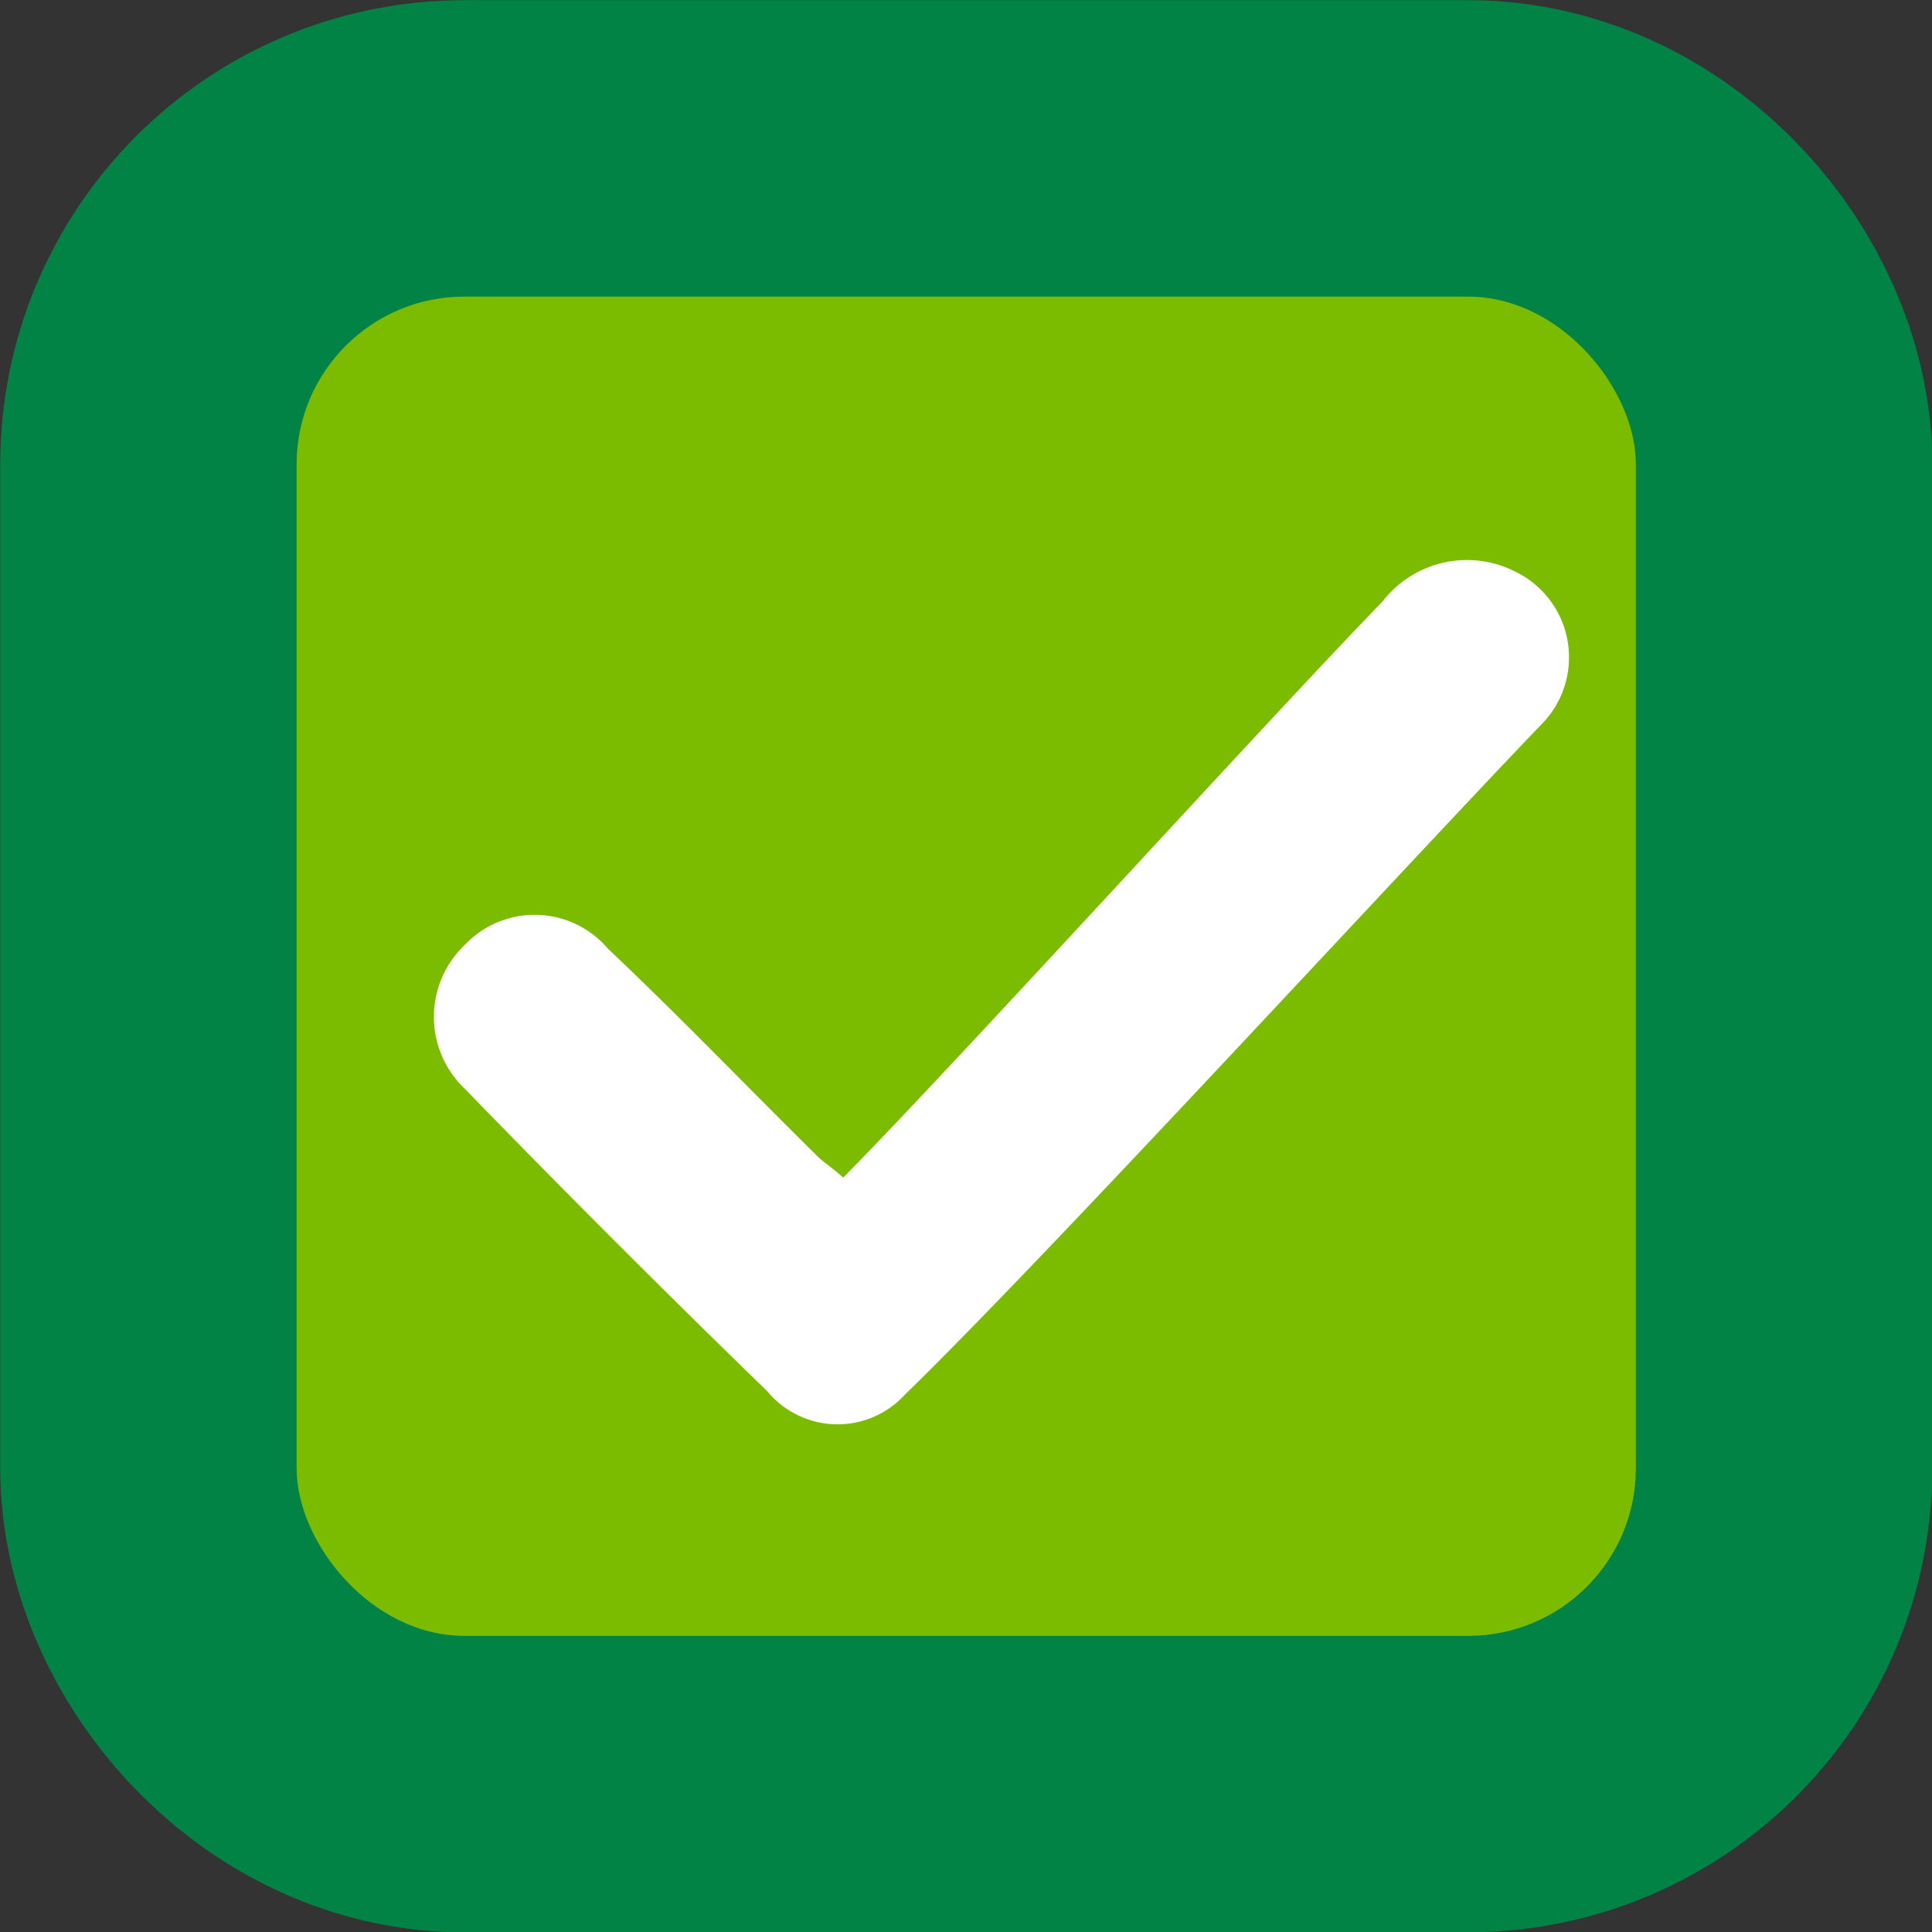 <svg xmlns="http://www.w3.org/2000/svg" width="38.95" height="38.95" viewBox="0 0 38.95 38.95"><rect x="0" y="0" width="38.95" height="38.95" fill="#333333" stroke="none"/><title>Asset 2</title><g id="Layer_2" data-name="Layer 2"><g id="Layer_1-2" data-name="Layer 1"><rect x="5.98" y="5.98" width="27" height="27" rx="3.38" style="fill:#7cbc00;stroke:#018345;stroke-miterlimit:10;stroke-width:11.953px"/><rect x="5.98" y="5.98" width="27" height="27" rx="3.38" style="fill:#7cbc00"/><path d="M17,23.74c2.18-2.2,8.8-9.49,10.87-11.61a2.15,2.15,0,0,1,2.67-.61,1.92,1.92,0,0,1,.53,3.09c-2.71,2.82-10,10.76-12.82,13.5a1.84,1.84,0,0,1-2.78-.06q-3.09-3-6.1-6.1a2,2,0,0,1,0-2.9,1.94,1.94,0,0,1,2.89.08c1.44,1.36,2.81,2.79,4.22,4.18C16.6,23.43,16.75,23.52,17,23.74Z" style="fill:#fff"/></g></g></svg>